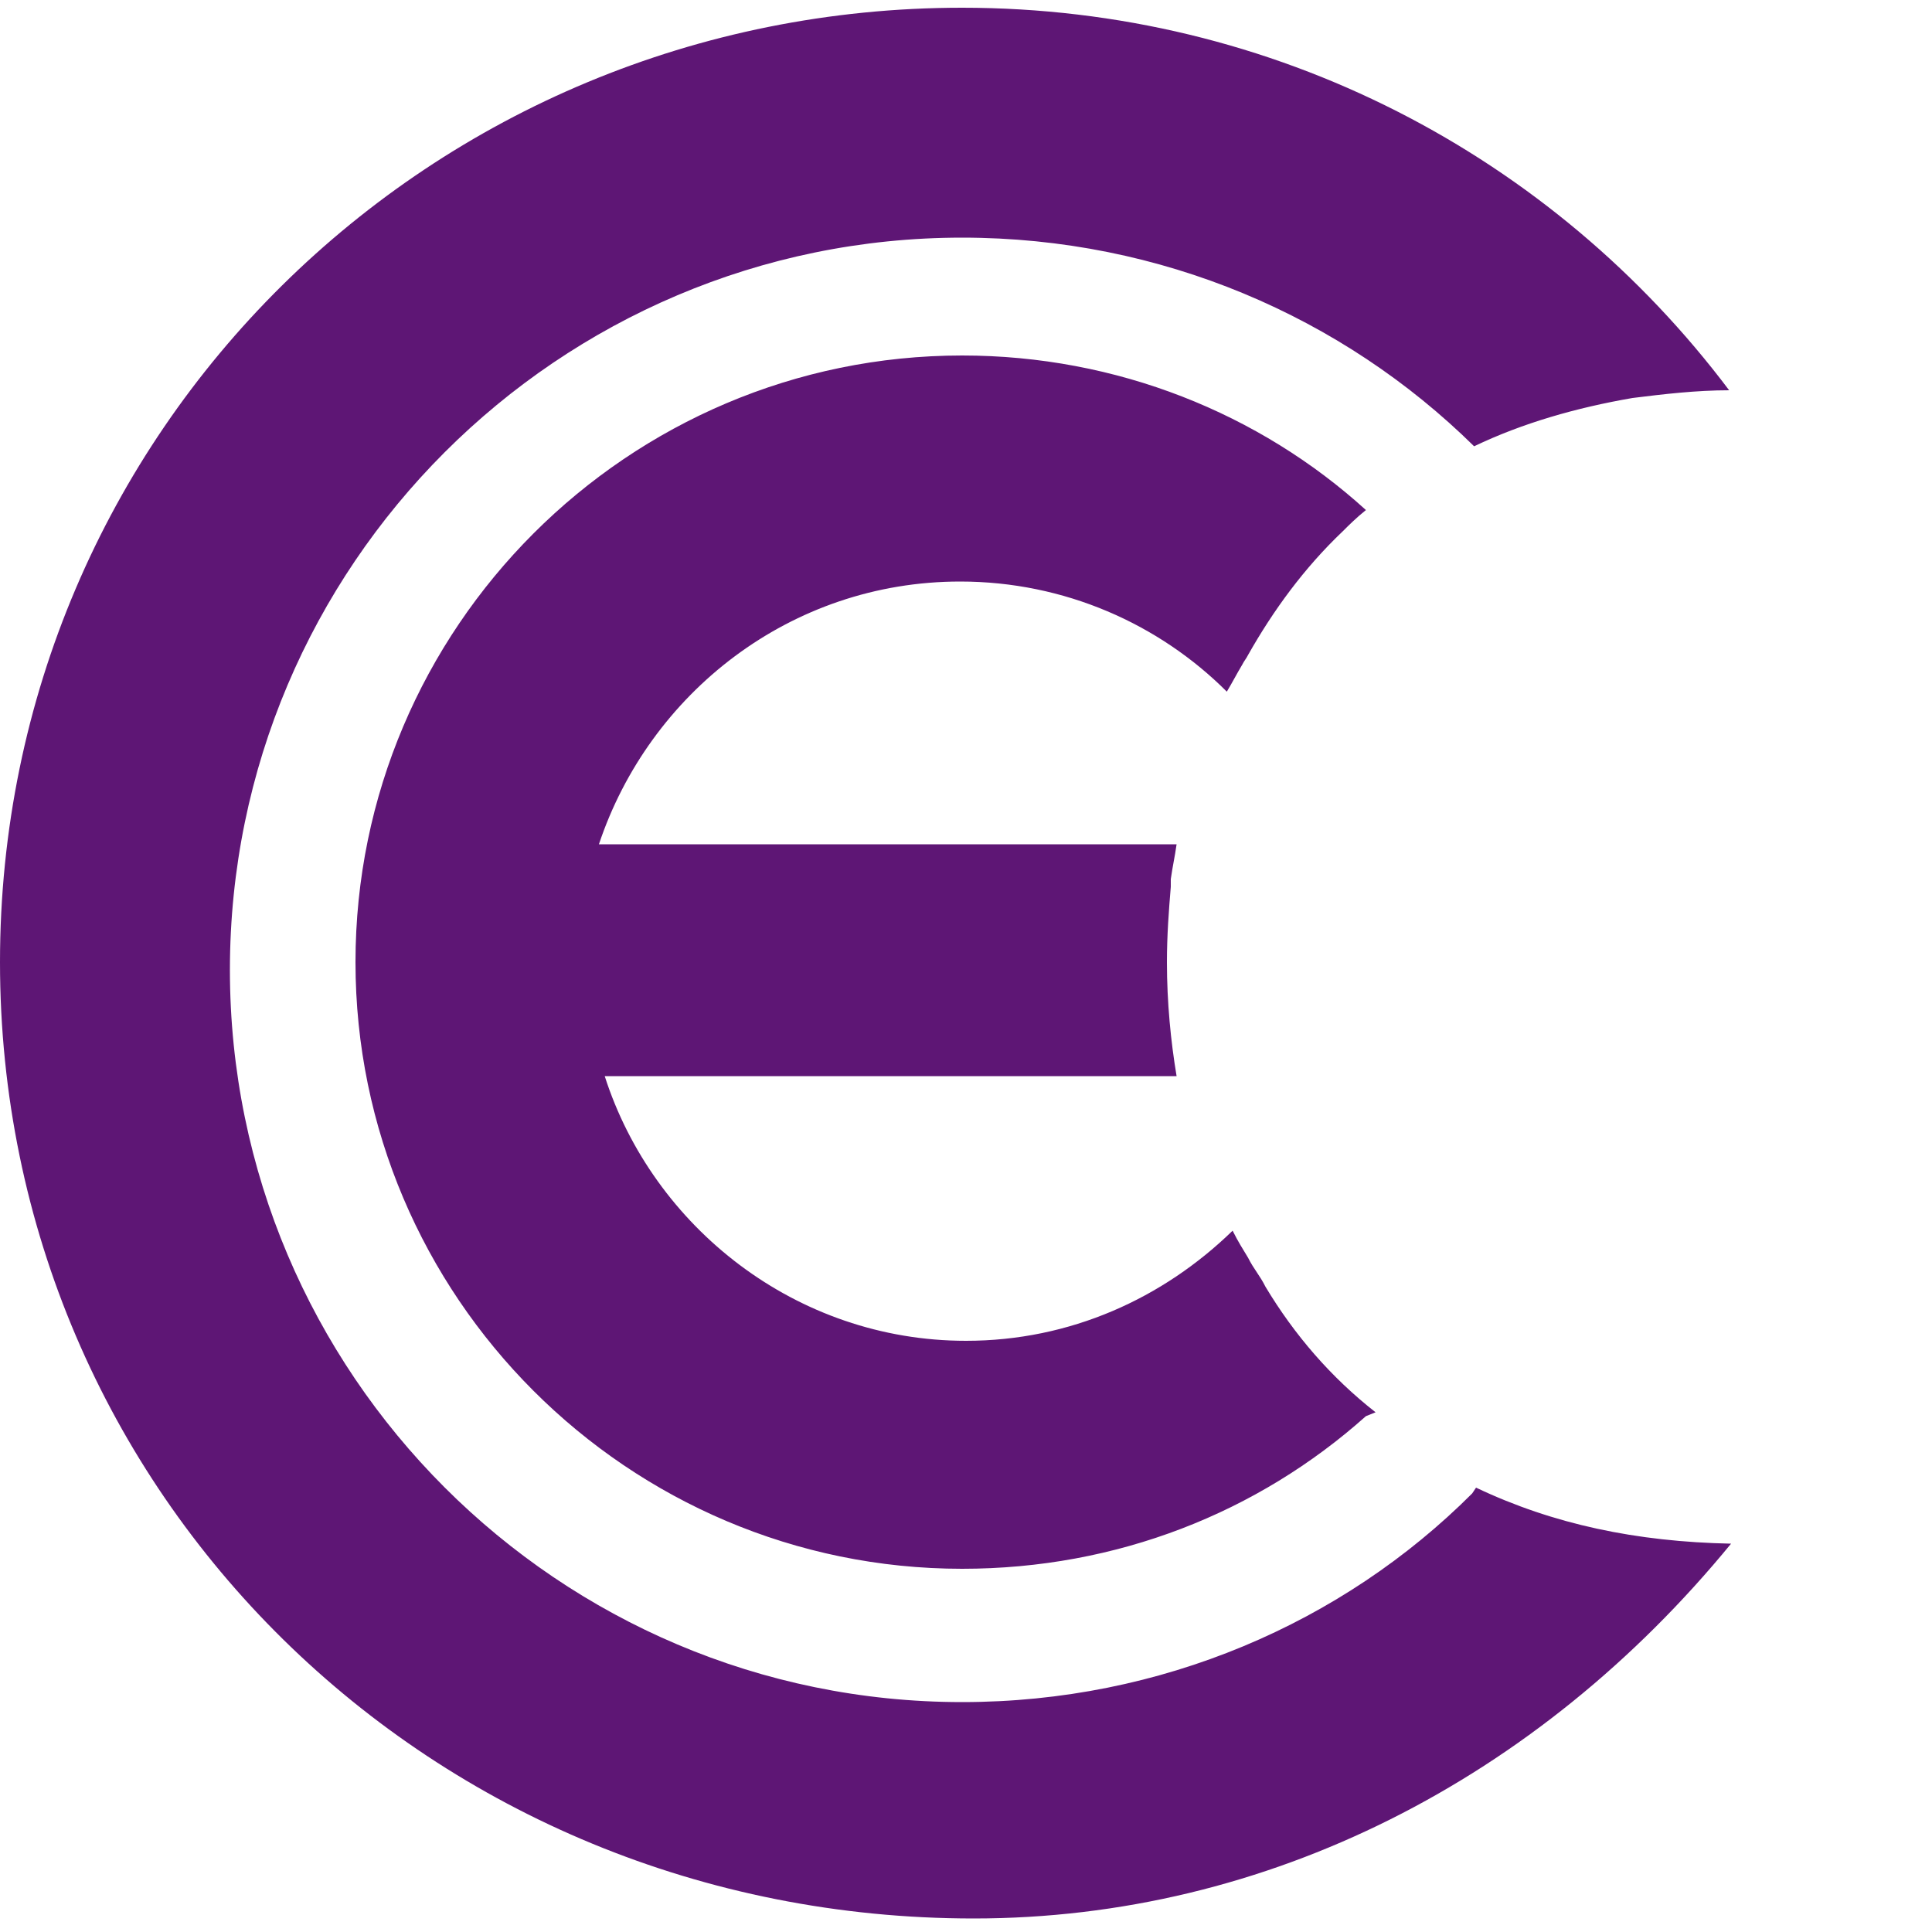 <?xml version="1.0" encoding="UTF-8"?>
<svg xmlns="http://www.w3.org/2000/svg" viewBox="0 0 100 100">
  <style>
    .logo-path { fill: #5e1675; } /* Default purple color for light mode */
    @media (prefers-color-scheme: dark) {
      .logo-path { fill: #ee4266; } /* Pink color for dark mode */
    }
    @media (forced-colors: active) {
      .logo-path { fill: LinkText; } /* High contrast mode */
    }
  </style>
  <path class="logo-path" d="M76.4,77c4,1.9,8.3,2.8,13.2,2.9C79.6,92.1,65.6,99.3,50.4,99.3C22.3,99.3,0,77.3,0,49.8S22.3,0.4,49.8,0.4
    c16.2,0,30.6,7.7,39.7,19.8c-1.7,0-3.4,0.2-5,0.4c-2.9,0.5-5.7,1.3-8.2,2.5c-6.8-6.7-16.2-10.8-26.5-10.8c-20.9,0-37.9,17-37.9,37.9
    s17,37.9,37.9,37.9c10.3,0,19.7-4.1,26.4-10.8 M70.7,73.3c-5.6,5-12.9,7.9-20.9,7.9c-17.3,0-31.4-14.1-31.4-31.4
    s14.1-31.4,31.4-31.4c8,0,15.4,3,20.9,8c-0.5,0.4-0.9,0.8-1.2,1.1c-2,1.9-3.6,4.1-4.9,6.4c-0.1,0.2-0.2,0.3-0.3,0.5
    c-0.3,0.5-0.5,0.9-0.8,1.4c-3.5-3.5-8.4-5.7-13.8-5.7c-8.8,0-16.1,5.8-18.7,13.6h29.9c-0.1,0.7-0.2,1.1-0.3,1.8l0,0.4
    c-0.1,1.2-0.2,2.5-0.2,3.9c0,2.1,0.2,4.1,0.5,5.9H31.3c2.5,7.8,9.9,13.7,18.7,13.7c5.4,0,10.2-2.2,13.8-5.7c0.3,0.6,0.5,0.9,0.8,1.4
    c0.3,0.6,0.6,0.9,0.9,1.5c1.5,2.5,3.4,4.7,5.7,6.5"/>
</svg>